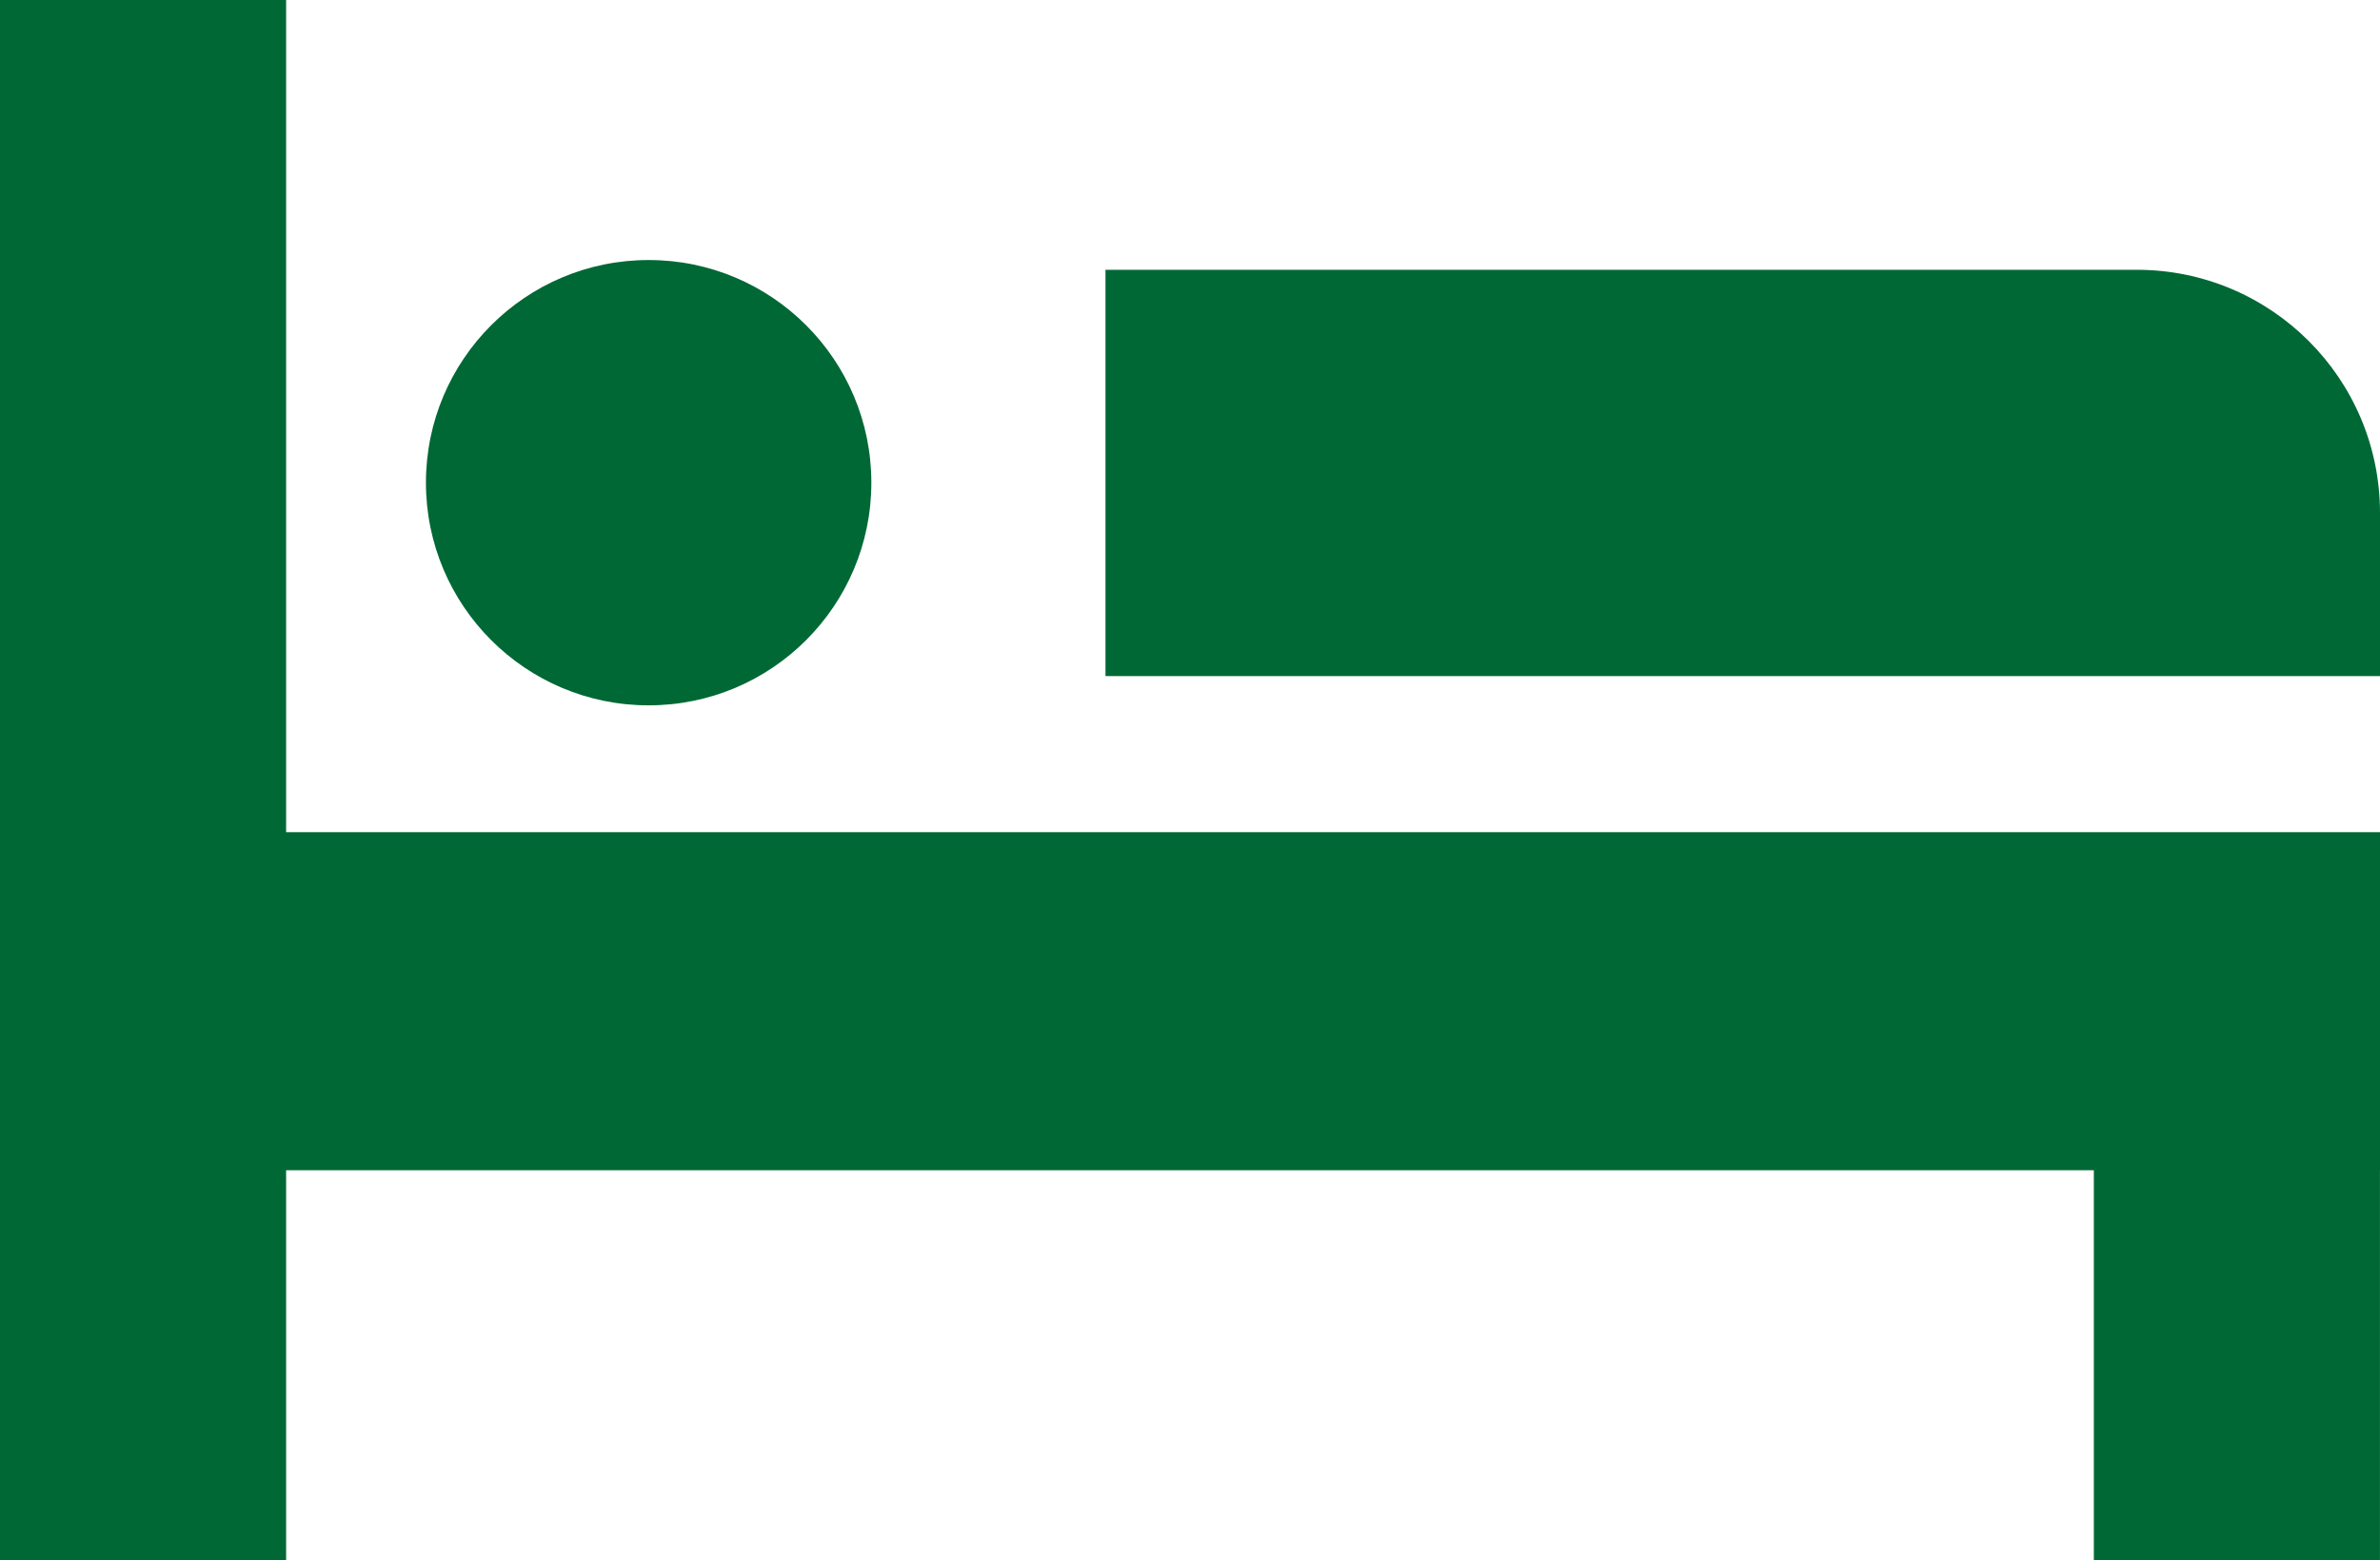 <?xml version="1.0" encoding="UTF-8"?><svg id="_レイヤー_2" xmlns="http://www.w3.org/2000/svg" viewBox="0 0 512 335.74"><defs><style>.cls-1{fill:#006835;}</style></defs><g id="_x32_"><polygon class="cls-1" points="61.55 0 0 0 0 335.74 61.55 335.74 61.55 251.8 450.44 251.8 450.44 335.74 511.99 335.74 511.99 251.8 512 251.8 512 179.06 61.55 179.06 61.55 0"/><path class="cls-1" d="M459.66,58.05h-221.84v87.43h274.18v-35.09c0-28.91-23.43-52.34-52.34-52.34Z"/><circle class="cls-1" cx="139.54" cy="103.86" r="47.91"/></g></svg>